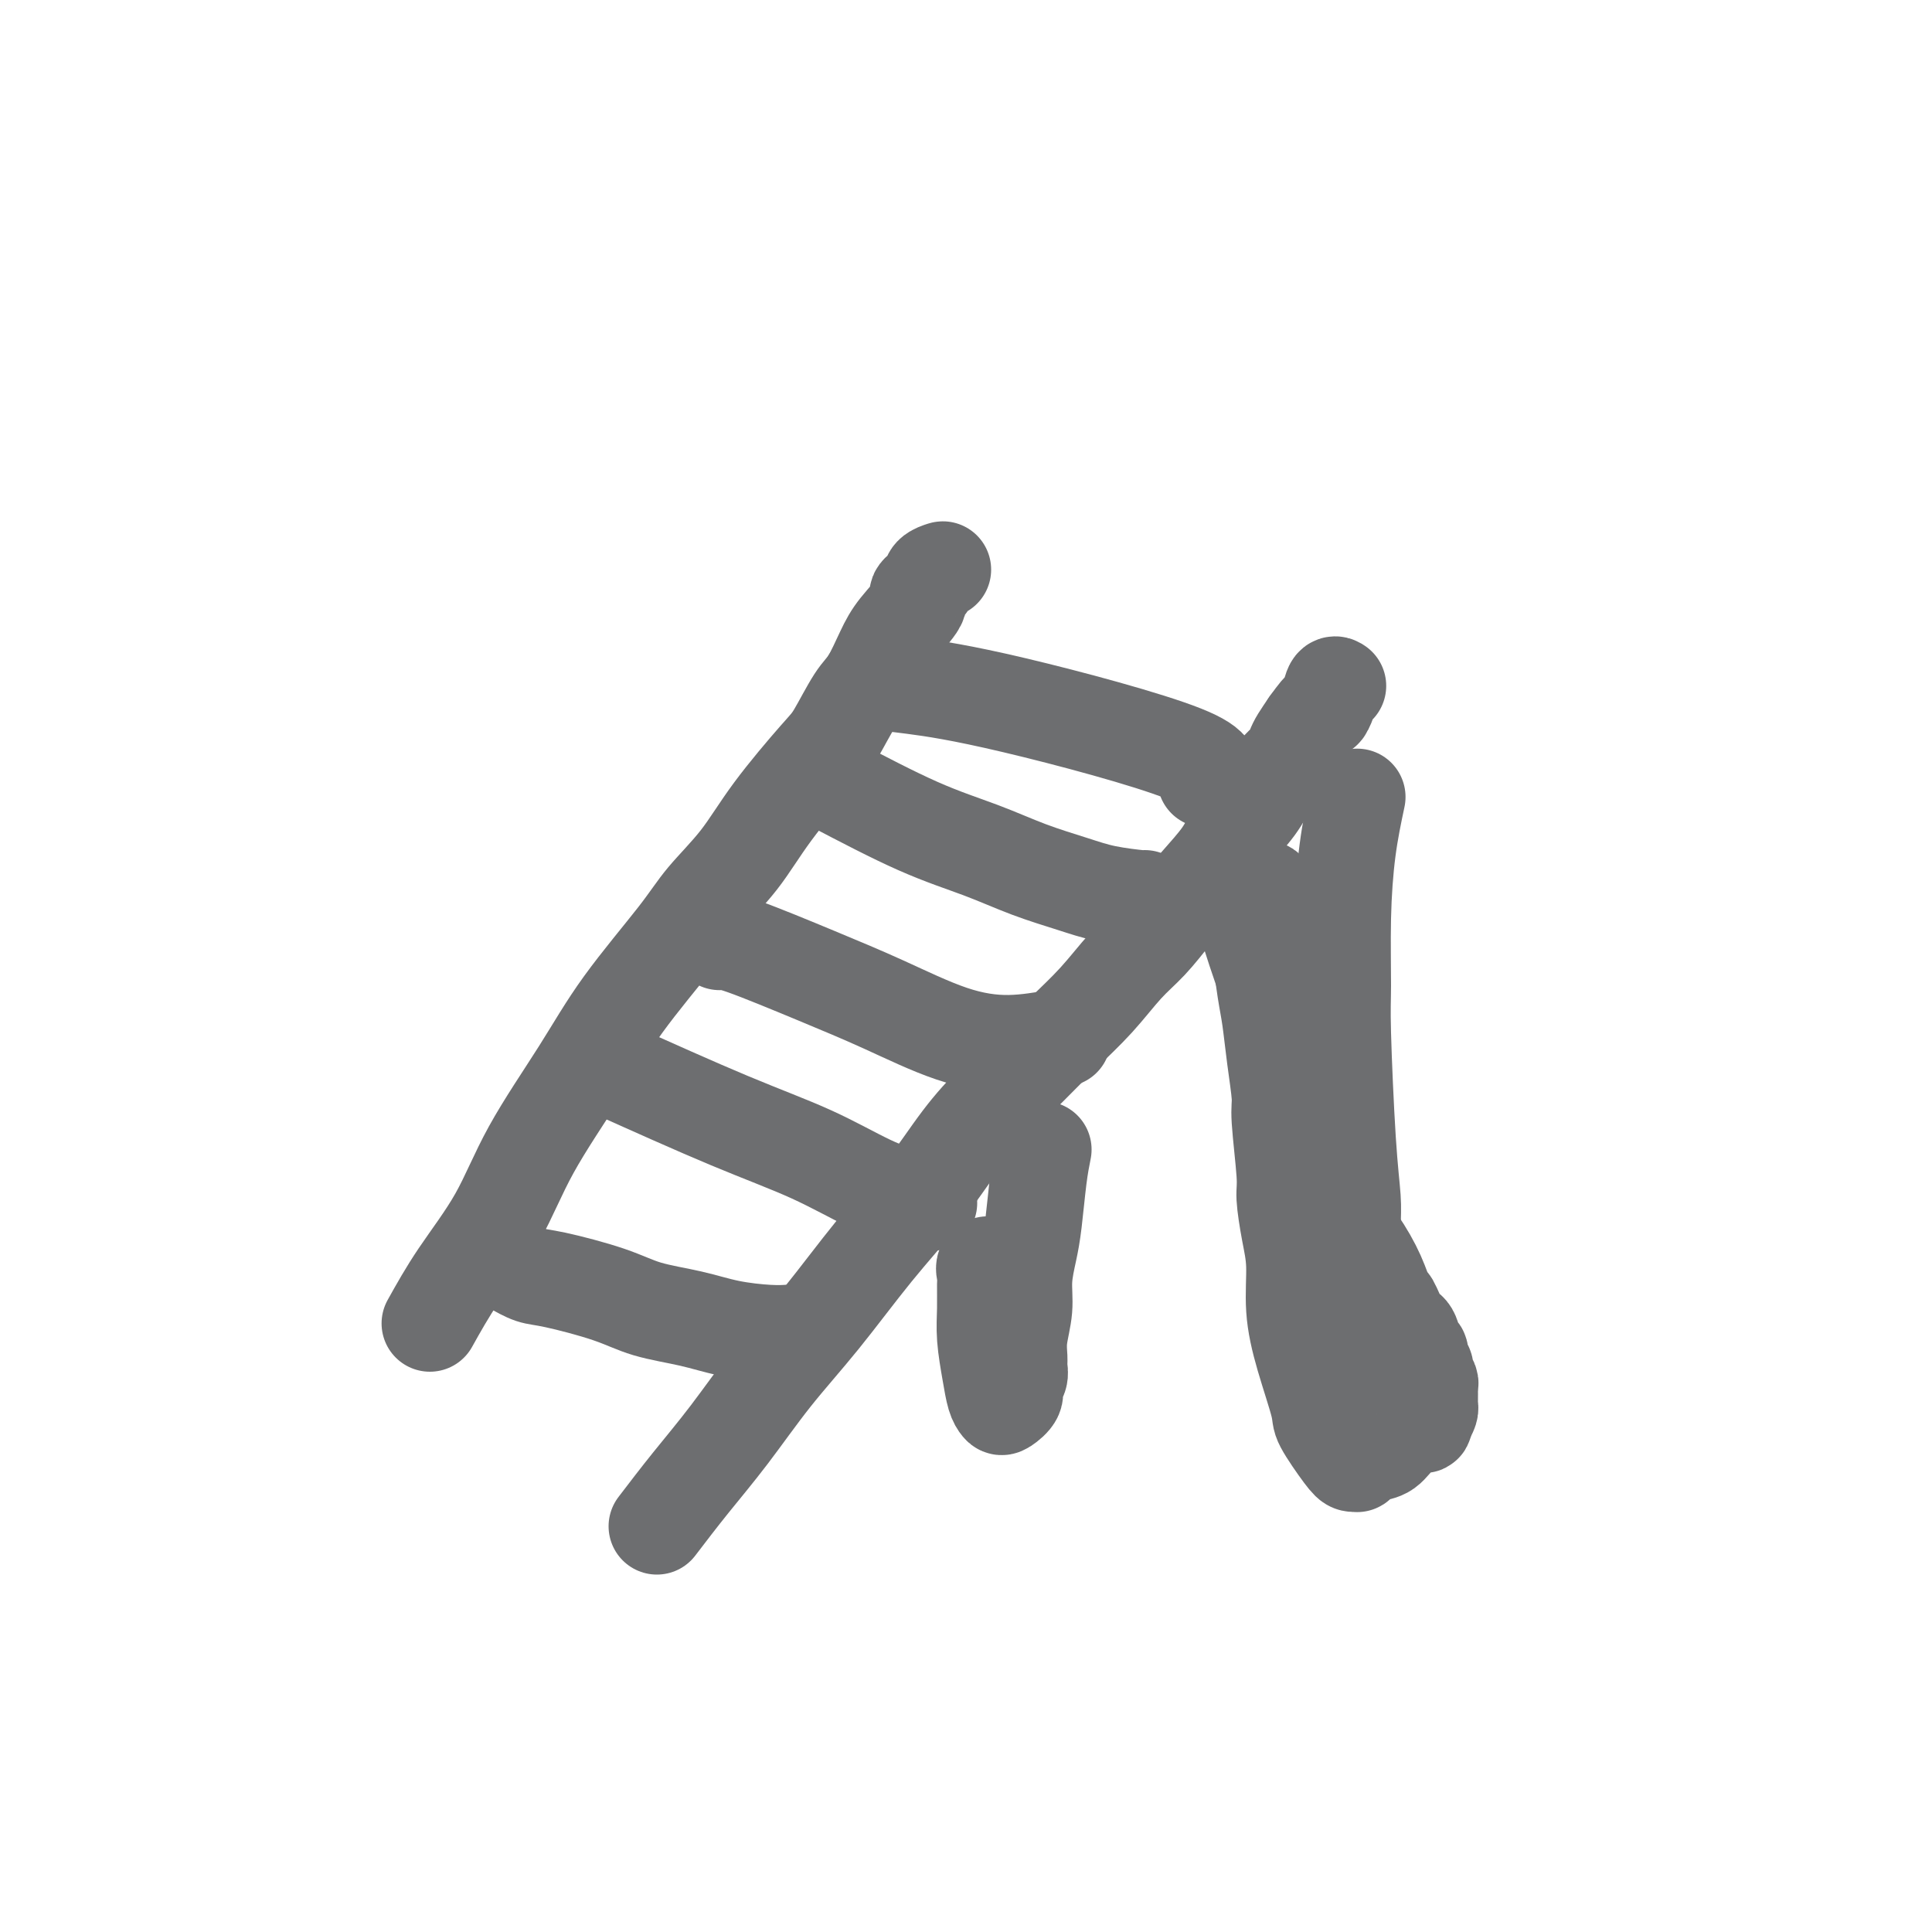 <svg viewBox='0 0 400 400' version='1.1' xmlns='http://www.w3.org/2000/svg' xmlns:xlink='http://www.w3.org/1999/xlink'><g fill='none' stroke='#6D6E70' stroke-width='20' stroke-linecap='round' stroke-linejoin='round'><path d='M136,316c2.264,-2.963 4.527,-5.926 7,-9c2.473,-3.074 5.155,-6.260 8,-10c2.845,-3.740 5.851,-8.035 9,-12c3.149,-3.965 6.440,-7.601 10,-12c3.560,-4.399 7.388,-9.560 11,-14c3.612,-4.440 7.009,-8.160 10,-12c2.991,-3.840 5.575,-7.802 8,-11c2.425,-3.198 4.689,-5.632 7,-8c2.311,-2.368 4.669,-4.669 7,-7c2.331,-2.331 4.636,-4.691 7,-7c2.364,-2.309 4.788,-4.566 7,-7c2.212,-2.434 4.213,-5.045 6,-7c1.787,-1.955 3.359,-3.253 5,-5c1.641,-1.747 3.352,-3.943 5,-6c1.648,-2.057 3.232,-3.975 5,-6c1.768,-2.025 3.719,-4.156 5,-6c1.281,-1.844 1.891,-3.400 3,-5c1.109,-1.600 2.717,-3.244 4,-5c1.283,-1.756 2.241,-3.625 3,-5c0.759,-1.375 1.319,-2.258 2,-3c0.681,-0.742 1.481,-1.343 2,-2c0.519,-0.657 0.755,-1.369 1,-2c0.245,-0.631 0.499,-1.180 1,-2c0.501,-0.820 1.251,-1.910 2,-3'/><path d='M271,150c3.415,-4.784 2.954,-3.243 3,-3c0.046,0.243 0.600,-0.811 1,-2c0.400,-1.189 0.646,-2.512 1,-3c0.354,-0.488 0.815,-0.139 1,0c0.185,0.139 0.092,0.070 0,0'/><path d='M89,274c1.775,-3.186 3.550,-6.371 6,-10c2.450,-3.629 5.576,-7.701 8,-12c2.424,-4.299 4.147,-8.825 7,-14c2.853,-5.175 6.835,-10.999 10,-16c3.165,-5.001 5.514,-9.178 9,-14c3.486,-4.822 8.110,-10.289 11,-14c2.890,-3.711 4.046,-5.665 6,-8c1.954,-2.335 4.704,-5.052 7,-8c2.296,-2.948 4.137,-6.127 7,-10c2.863,-3.873 6.748,-8.440 9,-11c2.252,-2.560 2.869,-3.113 4,-5c1.131,-1.887 2.774,-5.108 4,-7c1.226,-1.892 2.036,-2.457 3,-4c0.964,-1.543 2.083,-4.065 3,-6c0.917,-1.935 1.631,-3.281 3,-5c1.369,-1.719 3.394,-3.809 4,-5c0.606,-1.191 -0.205,-1.482 0,-2c0.205,-0.518 1.428,-1.263 2,-2c0.572,-0.737 0.494,-1.466 1,-2c0.506,-0.534 1.598,-0.875 2,-1c0.402,-0.125 0.115,-0.036 0,0c-0.115,0.036 -0.057,0.018 0,0'/><path d='M106,262c1.409,0.802 2.818,1.604 4,2c1.182,0.396 2.136,0.386 5,1c2.864,0.614 7.637,1.853 11,3c3.363,1.147 5.315,2.202 8,3c2.685,0.798 6.103,1.338 9,2c2.897,0.662 5.271,1.445 8,2c2.729,0.555 5.812,0.880 8,1c2.188,0.120 3.482,0.034 4,0c0.518,-0.034 0.259,-0.017 0,0'/><path d='M126,221c8.949,4.016 17.897,8.032 25,11c7.103,2.968 12.359,4.886 17,7c4.641,2.114 8.667,4.422 12,6c3.333,1.578 5.974,2.425 8,3c2.026,0.575 3.436,0.879 4,1c0.564,0.121 0.282,0.061 0,0'/><path d='M149,195c0.747,-0.119 1.493,-0.237 5,1c3.507,1.237 9.773,3.830 15,6c5.227,2.170 9.415,3.916 14,6c4.585,2.084 9.568,4.506 14,6c4.432,1.494 8.312,2.060 12,2c3.688,-0.060 7.185,-0.747 9,-1c1.815,-0.253 1.947,-0.072 2,0c0.053,0.072 0.026,0.036 0,0'/><path d='M172,162c6.377,3.338 12.754,6.677 18,9c5.246,2.323 9.361,3.631 13,5c3.639,1.369 6.803,2.797 10,4c3.197,1.203 6.426,2.179 9,3c2.574,0.821 4.494,1.488 7,2c2.506,0.512 5.598,0.869 7,1c1.402,0.131 1.115,0.038 1,0c-0.115,-0.038 -0.057,-0.019 0,0'/><path d='M180,141c2.447,0.233 4.893,0.466 9,1c4.107,0.534 9.874,1.370 21,4c11.126,2.630 27.611,7.054 35,10c7.389,2.946 5.683,4.413 5,5c-0.683,0.587 -0.341,0.293 0,0'/><path d='M257,186c0.467,2.275 0.933,4.551 2,8c1.067,3.449 2.734,8.072 4,12c1.266,3.928 2.130,7.160 3,11c0.870,3.840 1.745,8.286 3,12c1.255,3.714 2.889,6.695 4,10c1.111,3.305 1.697,6.934 3,10c1.303,3.066 3.321,5.567 5,8c1.679,2.433 3.017,4.796 4,7c0.983,2.204 1.611,4.247 2,5c0.389,0.753 0.539,0.214 1,1c0.461,0.786 1.233,2.897 2,4c0.767,1.103 1.530,1.199 2,2c0.470,0.801 0.647,2.308 1,3c0.353,0.692 0.883,0.570 1,1c0.117,0.430 -0.179,1.410 0,2c0.179,0.590 0.833,0.788 1,1c0.167,0.212 -0.151,0.438 0,1c0.151,0.562 0.773,1.460 1,2c0.227,0.540 0.061,0.722 0,1c-0.061,0.278 -0.016,0.651 0,1c0.016,0.349 0.001,0.674 0,1c-0.001,0.326 0.010,0.654 0,1c-0.010,0.346 -0.041,0.708 0,1c0.041,0.292 0.155,0.512 0,1c-0.155,0.488 -0.577,1.244 -1,2'/><path d='M295,294c-0.176,1.388 -0.117,0.858 -1,1c-0.883,0.142 -2.710,0.956 -4,2c-1.290,1.044 -2.044,2.318 -3,3c-0.956,0.682 -2.115,0.772 -3,1c-0.885,0.228 -1.494,0.595 -2,1c-0.506,0.405 -0.907,0.848 -1,1c-0.093,0.152 0.121,0.013 0,0c-0.121,-0.013 -0.578,0.100 -1,0c-0.422,-0.100 -0.811,-0.413 -2,-2c-1.189,-1.587 -3.180,-4.446 -4,-6c-0.820,-1.554 -0.471,-1.802 -1,-4c-0.529,-2.198 -1.936,-6.347 -3,-10c-1.064,-3.653 -1.787,-6.812 -2,-10c-0.213,-3.188 0.082,-6.405 0,-9c-0.082,-2.595 -0.543,-4.567 -1,-7c-0.457,-2.433 -0.910,-5.326 -1,-7c-0.090,-1.674 0.183,-2.127 0,-5c-0.183,-2.873 -0.822,-8.165 -1,-11c-0.178,-2.835 0.106,-3.214 0,-5c-0.106,-1.786 -0.603,-4.978 -1,-8c-0.397,-3.022 -0.696,-5.873 -1,-8c-0.304,-2.127 -0.614,-3.531 -1,-6c-0.386,-2.469 -0.850,-6.003 -1,-10c-0.150,-3.997 0.012,-8.458 0,-10c-0.012,-1.542 -0.199,-0.166 0,0c0.199,0.166 0.784,-0.878 1,-1c0.216,-0.122 0.062,0.680 0,1c-0.062,0.320 -0.031,0.160 0,0'/><path d='M216,238c-0.331,1.660 -0.662,3.320 -1,6c-0.338,2.680 -0.683,6.379 -1,9c-0.317,2.621 -0.607,4.162 -1,6c-0.393,1.838 -0.890,3.973 -1,6c-0.110,2.027 0.168,3.947 0,6c-0.168,2.053 -0.781,4.241 -1,6c-0.219,1.759 -0.043,3.090 0,4c0.043,0.910 -0.048,1.400 0,2c0.048,0.600 0.234,1.311 0,2c-0.234,0.689 -0.889,1.358 -1,2c-0.111,0.642 0.321,1.259 0,2c-0.321,0.741 -1.396,1.606 -2,2c-0.604,0.394 -0.736,0.316 -1,0c-0.264,-0.316 -0.659,-0.869 -1,-2c-0.341,-1.131 -0.627,-2.841 -1,-5c-0.373,-2.159 -0.834,-4.768 -1,-7c-0.166,-2.232 -0.037,-4.087 0,-6c0.037,-1.913 -0.018,-3.886 0,-5c0.018,-1.114 0.108,-1.371 0,-2c-0.108,-0.629 -0.414,-1.631 0,-2c0.414,-0.369 1.547,-0.105 2,0c0.453,0.105 0.227,0.053 0,0'/><path d='M281,165c-0.730,3.449 -1.461,6.897 -2,11c-0.539,4.103 -0.887,8.859 -1,14c-0.113,5.141 0.008,10.667 0,14c-0.008,3.333 -0.146,4.472 0,10c0.146,5.528 0.575,15.444 1,22c0.425,6.556 0.846,9.751 1,12c0.154,2.249 0.041,3.551 0,6c-0.041,2.449 -0.011,6.044 0,9c0.011,2.956 0.003,5.274 0,7c-0.003,1.726 -0.001,2.862 0,4c0.001,1.138 0.000,2.280 0,3c-0.000,0.720 -0.000,1.020 0,1c0.000,-0.020 -0.000,-0.360 0,0c0.000,0.360 0.000,1.421 0,2c-0.000,0.579 -0.000,0.677 0,1c0.000,0.323 0.002,0.872 0,1c-0.002,0.128 -0.006,-0.165 0,0c0.006,0.165 0.022,0.786 0,1c-0.022,0.214 -0.083,0.019 0,0c0.083,-0.019 0.309,0.137 0,-1c-0.309,-1.137 -1.155,-3.569 -2,-6'/></g>
</svg>